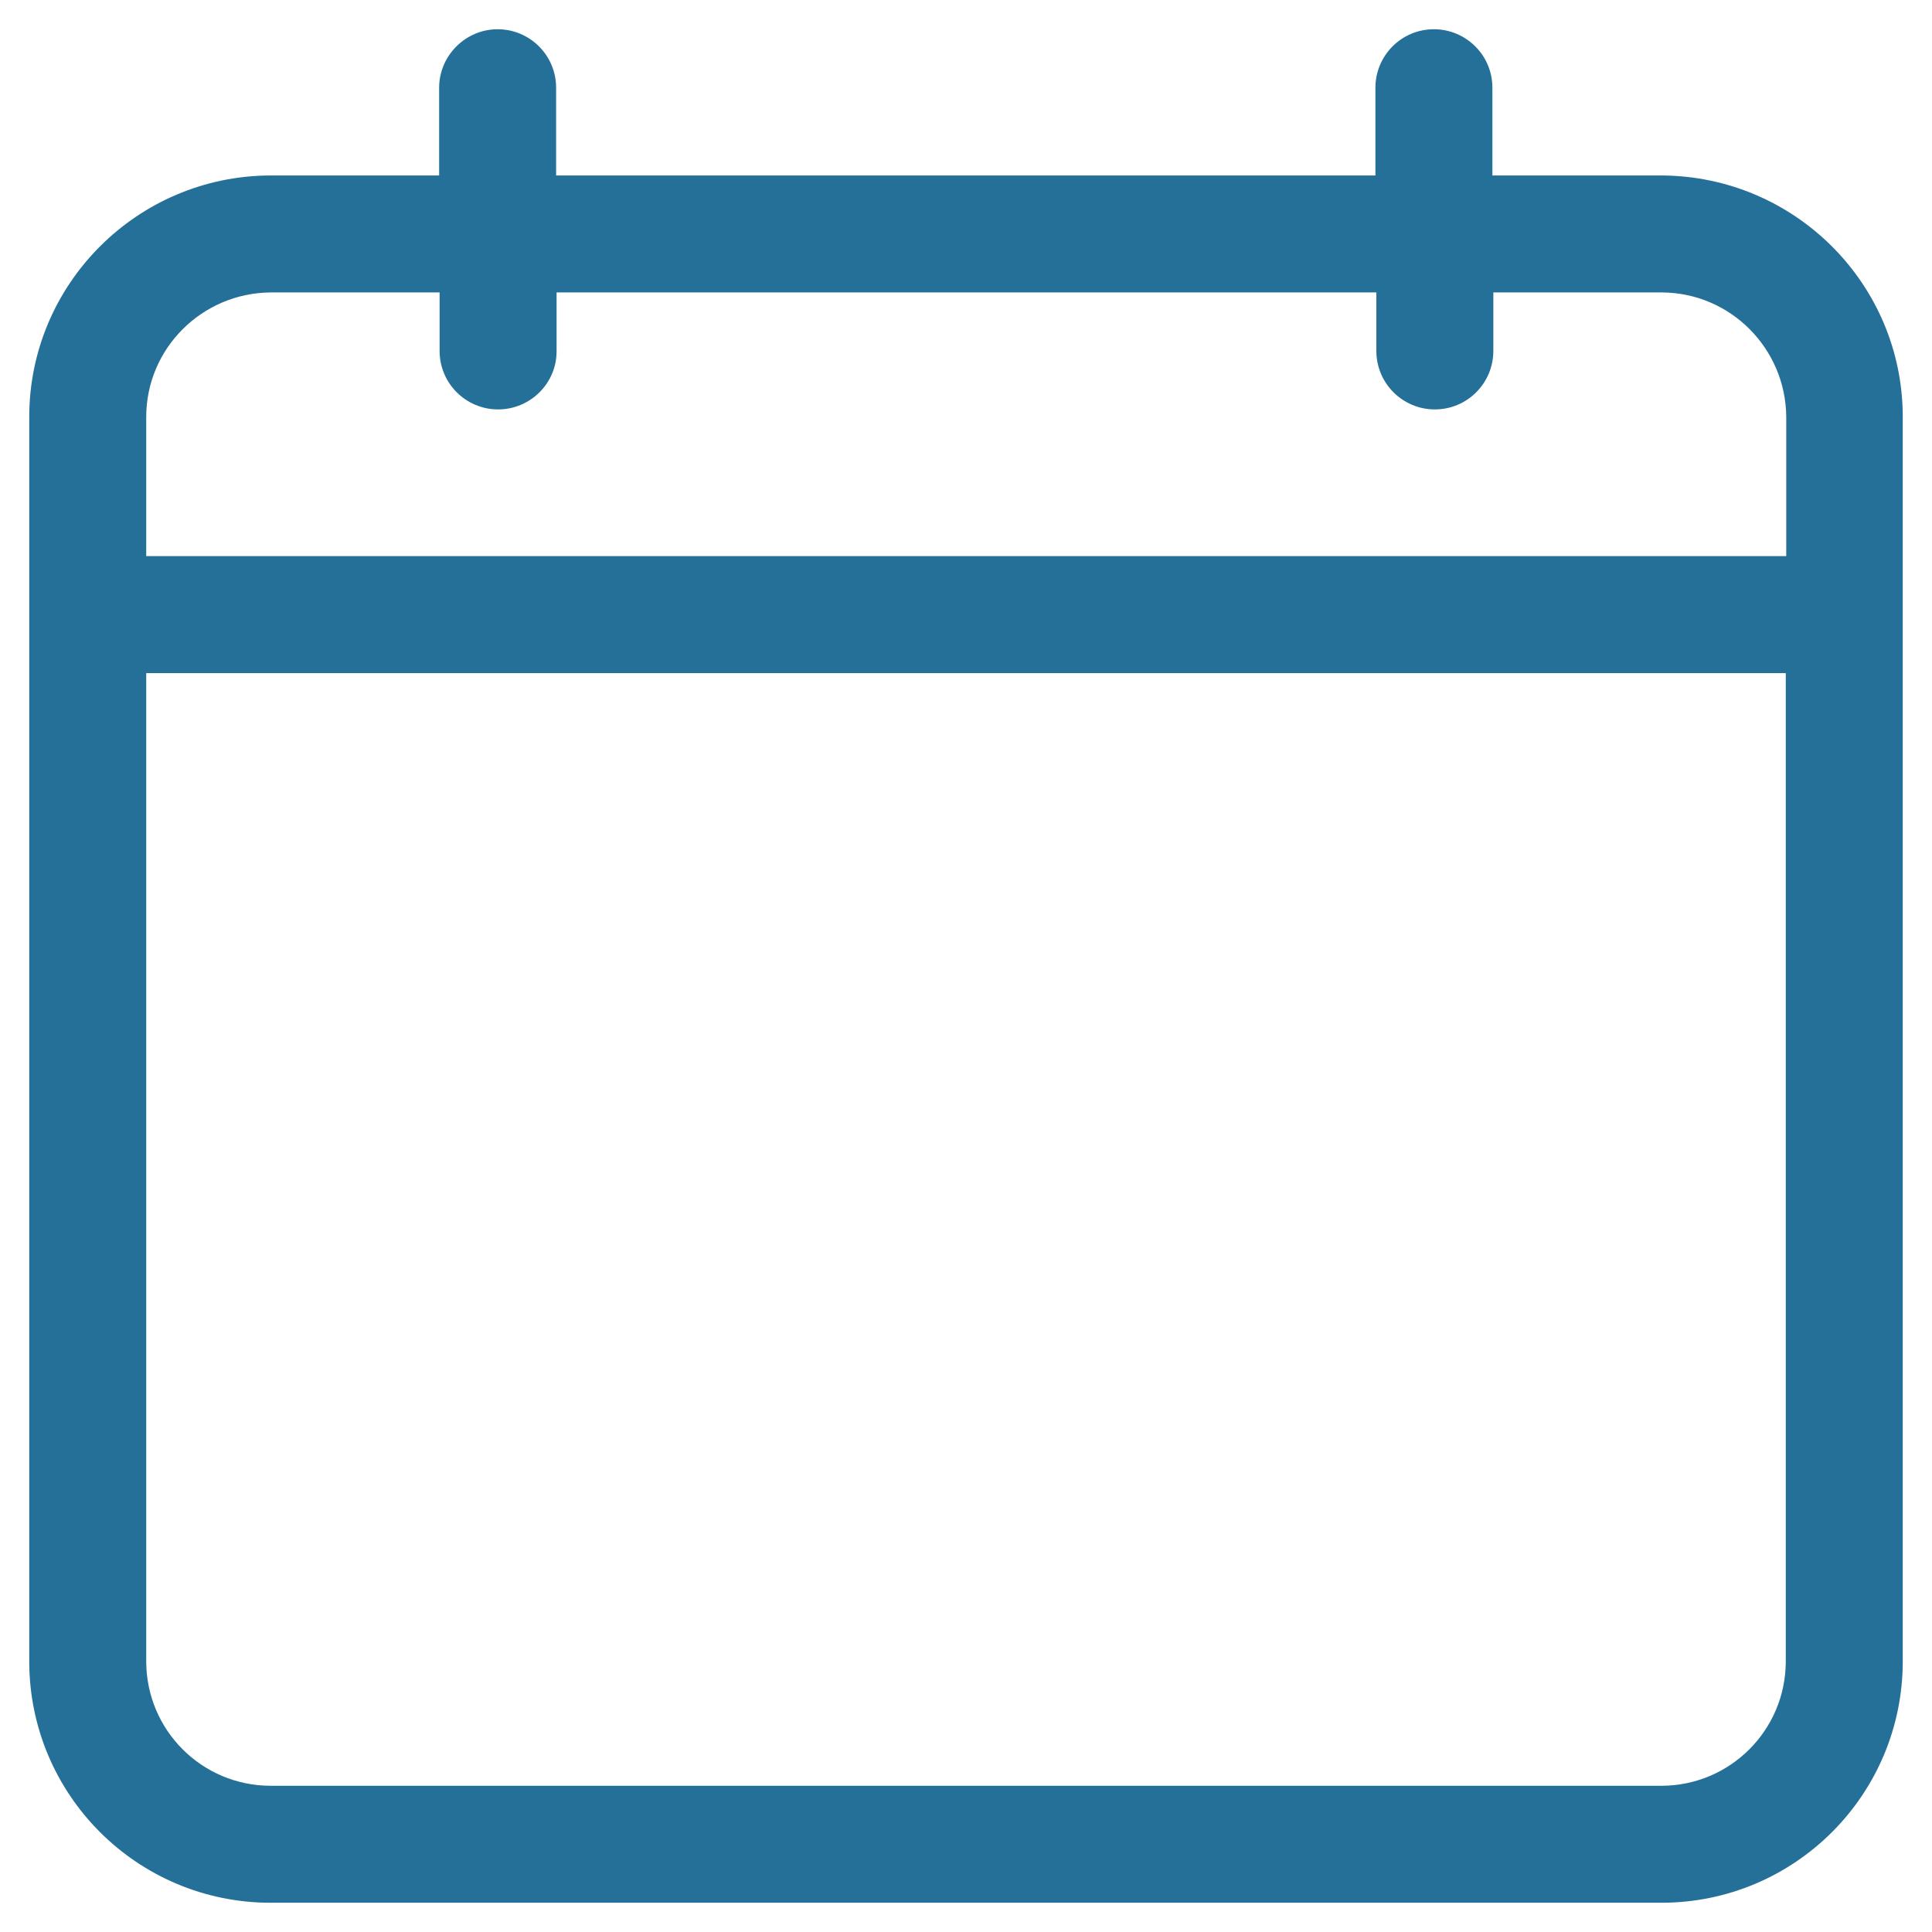 <?xml version="1.0" encoding="utf-8"?>
<!-- Generator: Adobe Illustrator 28.2.0, SVG Export Plug-In . SVG Version: 6.00 Build 0)  -->
<svg version="1.1" id="Capa_1" xmlns="http://www.w3.org/2000/svg" xmlns:xlink="http://www.w3.org/1999/xlink" x="0px" y="0px"
	 viewBox="0 0 409.6 409.6" style="enable-background:new 0 0 409.6 409.6;" xml:space="preserve">
<style type="text/css">
	.st0{fill:#247098;}
</style>
<path id="Tracciato_104" class="st0" d="M352.2,37.2h-35.8V18.6c0-6.9-5.6-12.4-12.4-12.4c-6.9,0-12.4,5.6-12.4,12.4v18.6H117.9
	V18.6c0-6.9-5.6-12.4-12.4-12.4s-12.4,5.6-12.4,12.4v18.6H57.3c-28.2,0.1-51.1,23-51.1,51.2v263.8c0,28.3,22.9,51.2,51.2,51.2h294.8
	c28.3,0,51.2-22.9,51.2-51.2V88.4C403.4,60.2,380.5,37.3,352.2,37.2z M57.4,62h35.8v12.4c0,6.9,5.6,12.4,12.4,12.4
	S118,81.3,118,74.5V62h173.8v12.4c0,6.9,5.6,12.4,12.4,12.4c6.9,0,12.4-5.6,12.4-12.4V62h35.8c14.5,0.1,26.2,11.9,26.3,26.4v29.5H31
	V88.4C31,73.9,42.8,62.1,57.4,62z M352.2,378.6H57.4c-14.6,0-26.4-11.8-26.4-26.4V142.7h347.6v209.5
	C378.6,366.8,366.8,378.6,352.2,378.6z"/>
</svg>
